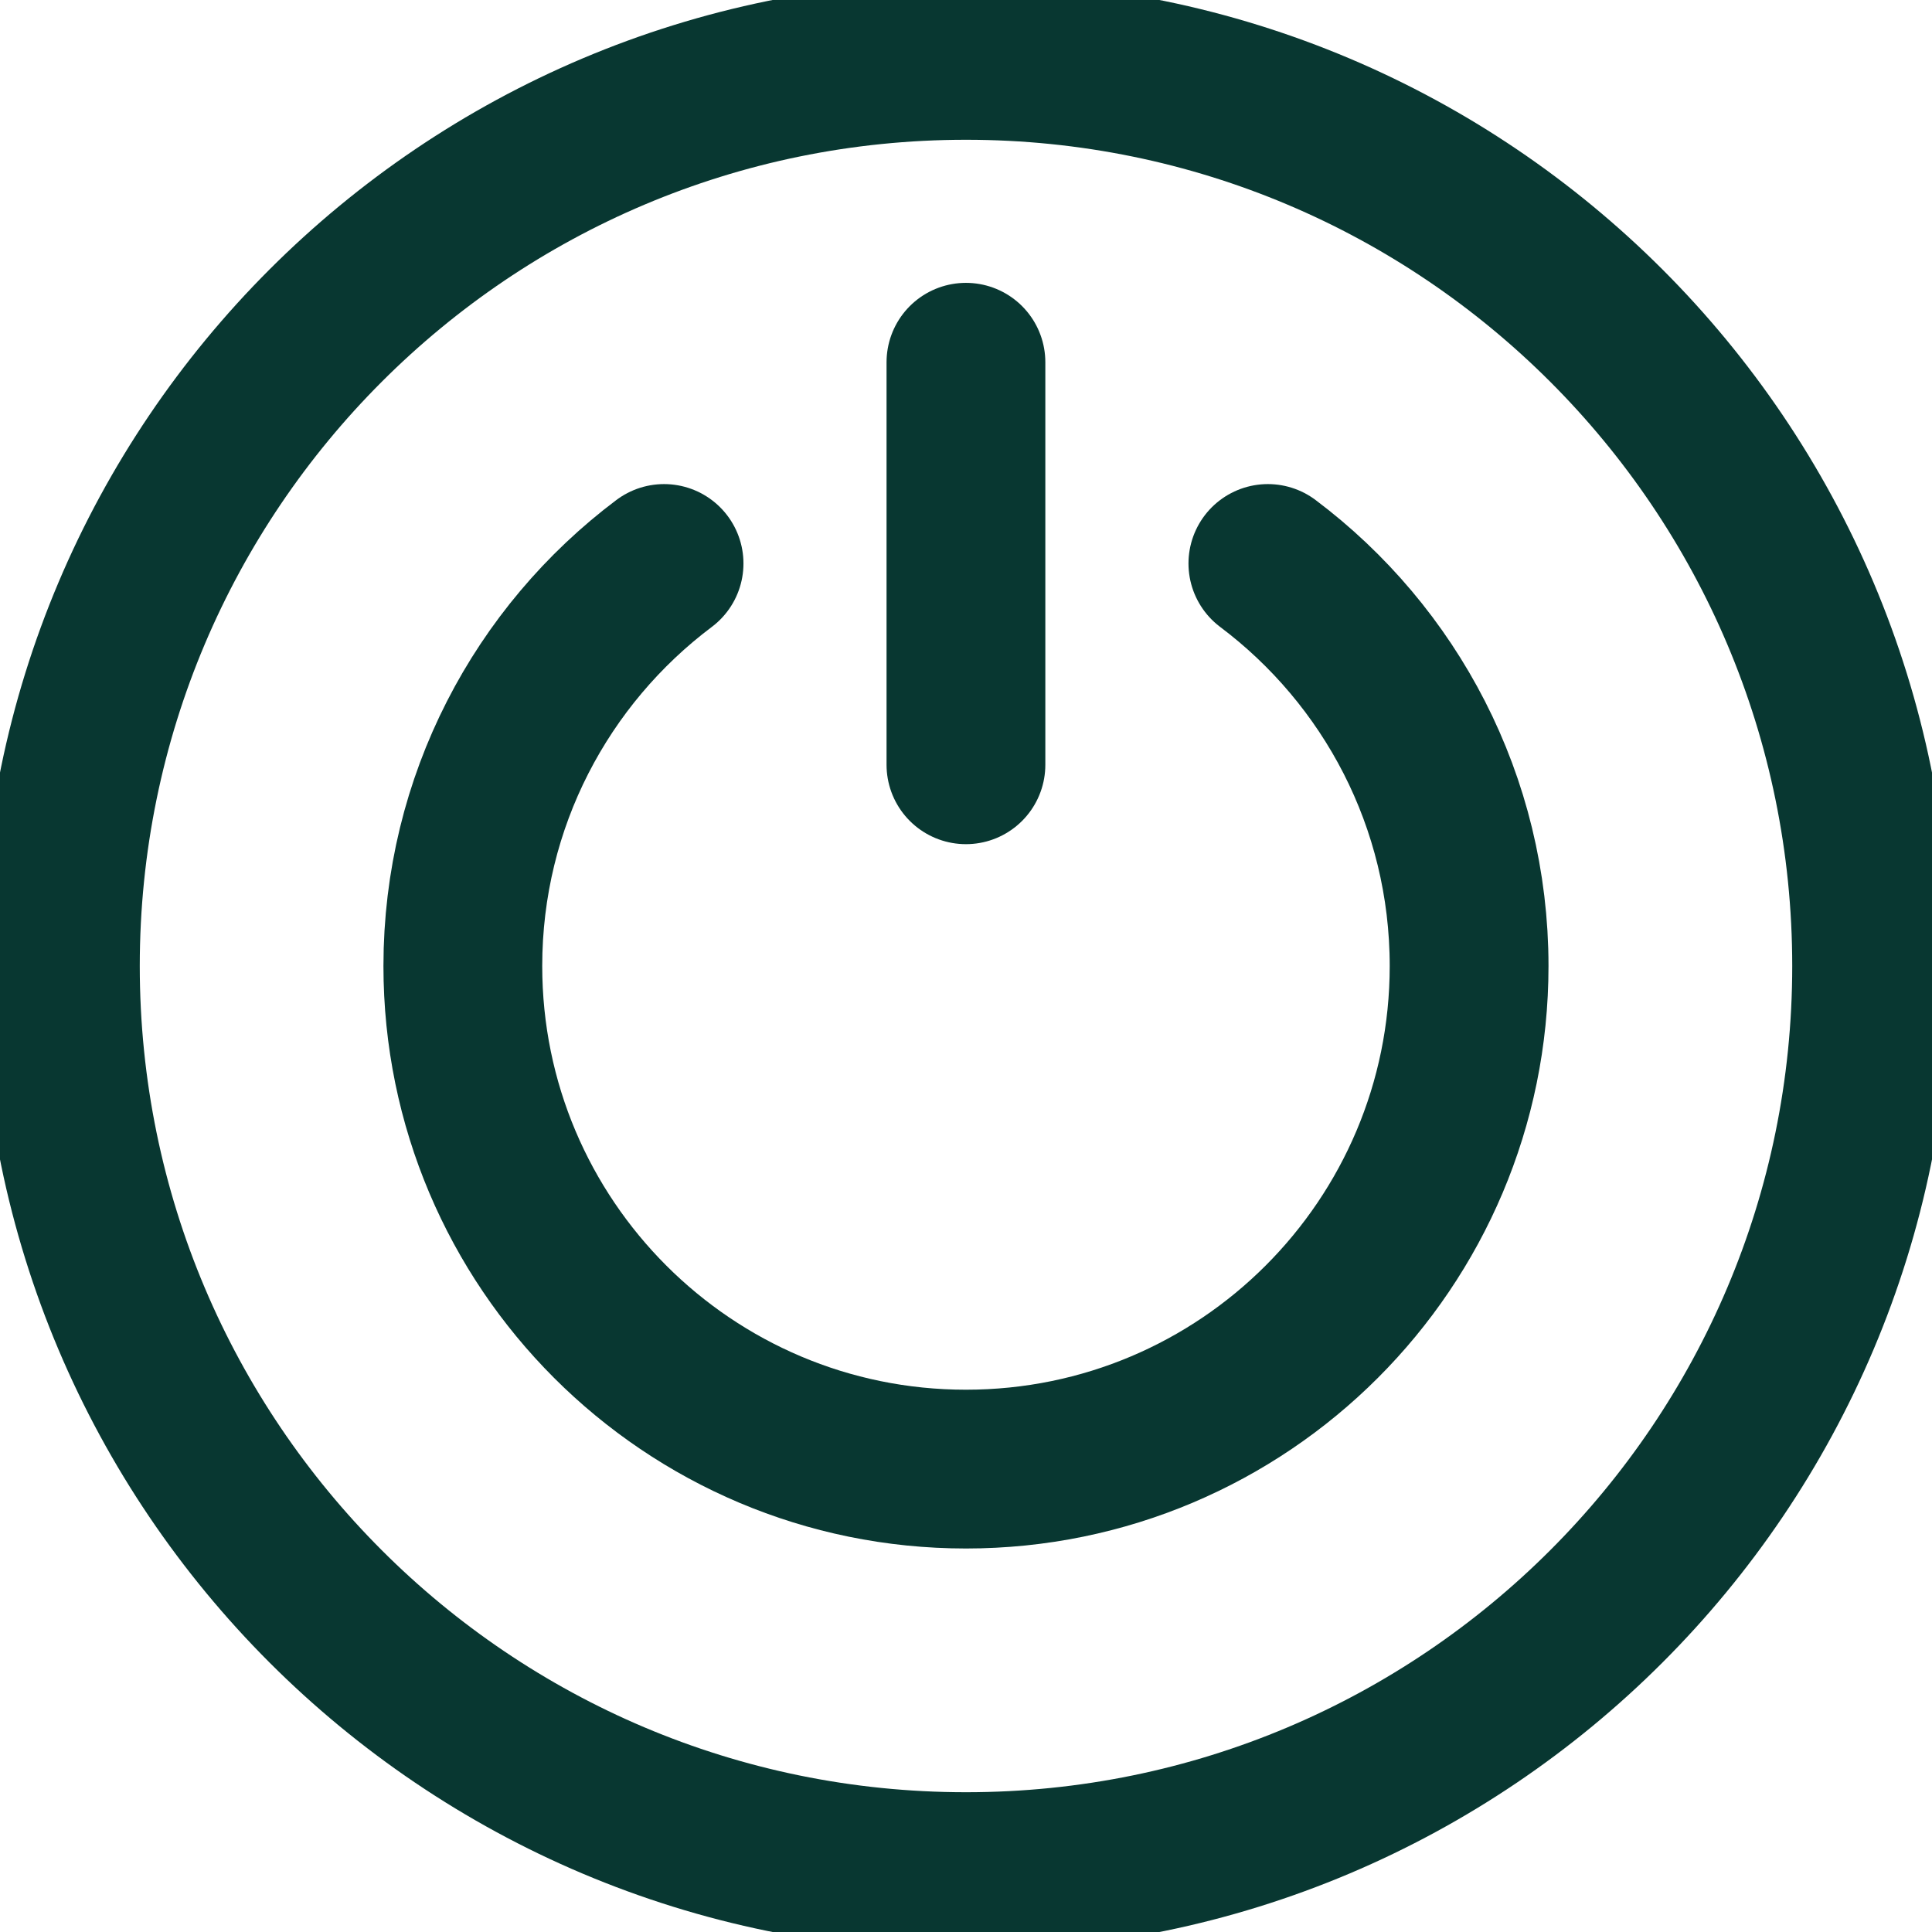 <svg width="32" height="32" viewBox="0 0 32 32" fill="none" xmlns="http://www.w3.org/2000/svg">
<g clip-path="url(#clip0_126_1617)">
<path d="M15.999 12.667V6M10.999 9.333C8.975 10.854 7.666 13.274 7.666 16C7.666 20.602 11.397 24.333 15.999 24.333C20.602 24.333 24.333 20.602 24.333 16C24.333 13.274 23.024 10.854 21 9.333" stroke="#083731" stroke-width="2.63" stroke-linecap="round" stroke-linejoin="round"/>
<path d="M1 16C1 7.716 7.716 1 16 1C24.284 1 31 7.716 31 16C31 24.284 24.284 31 16 31C7.716 31 1 24.284 1 16Z" stroke="#083731" stroke-width="2.63" stroke-linecap="round" stroke-linejoin="round"/>
</g>
<defs>
<clipPath id="clip0_126_1617">
<rect width="32" height="32" fill="white"/>
</clipPath>
</defs>
</svg>
